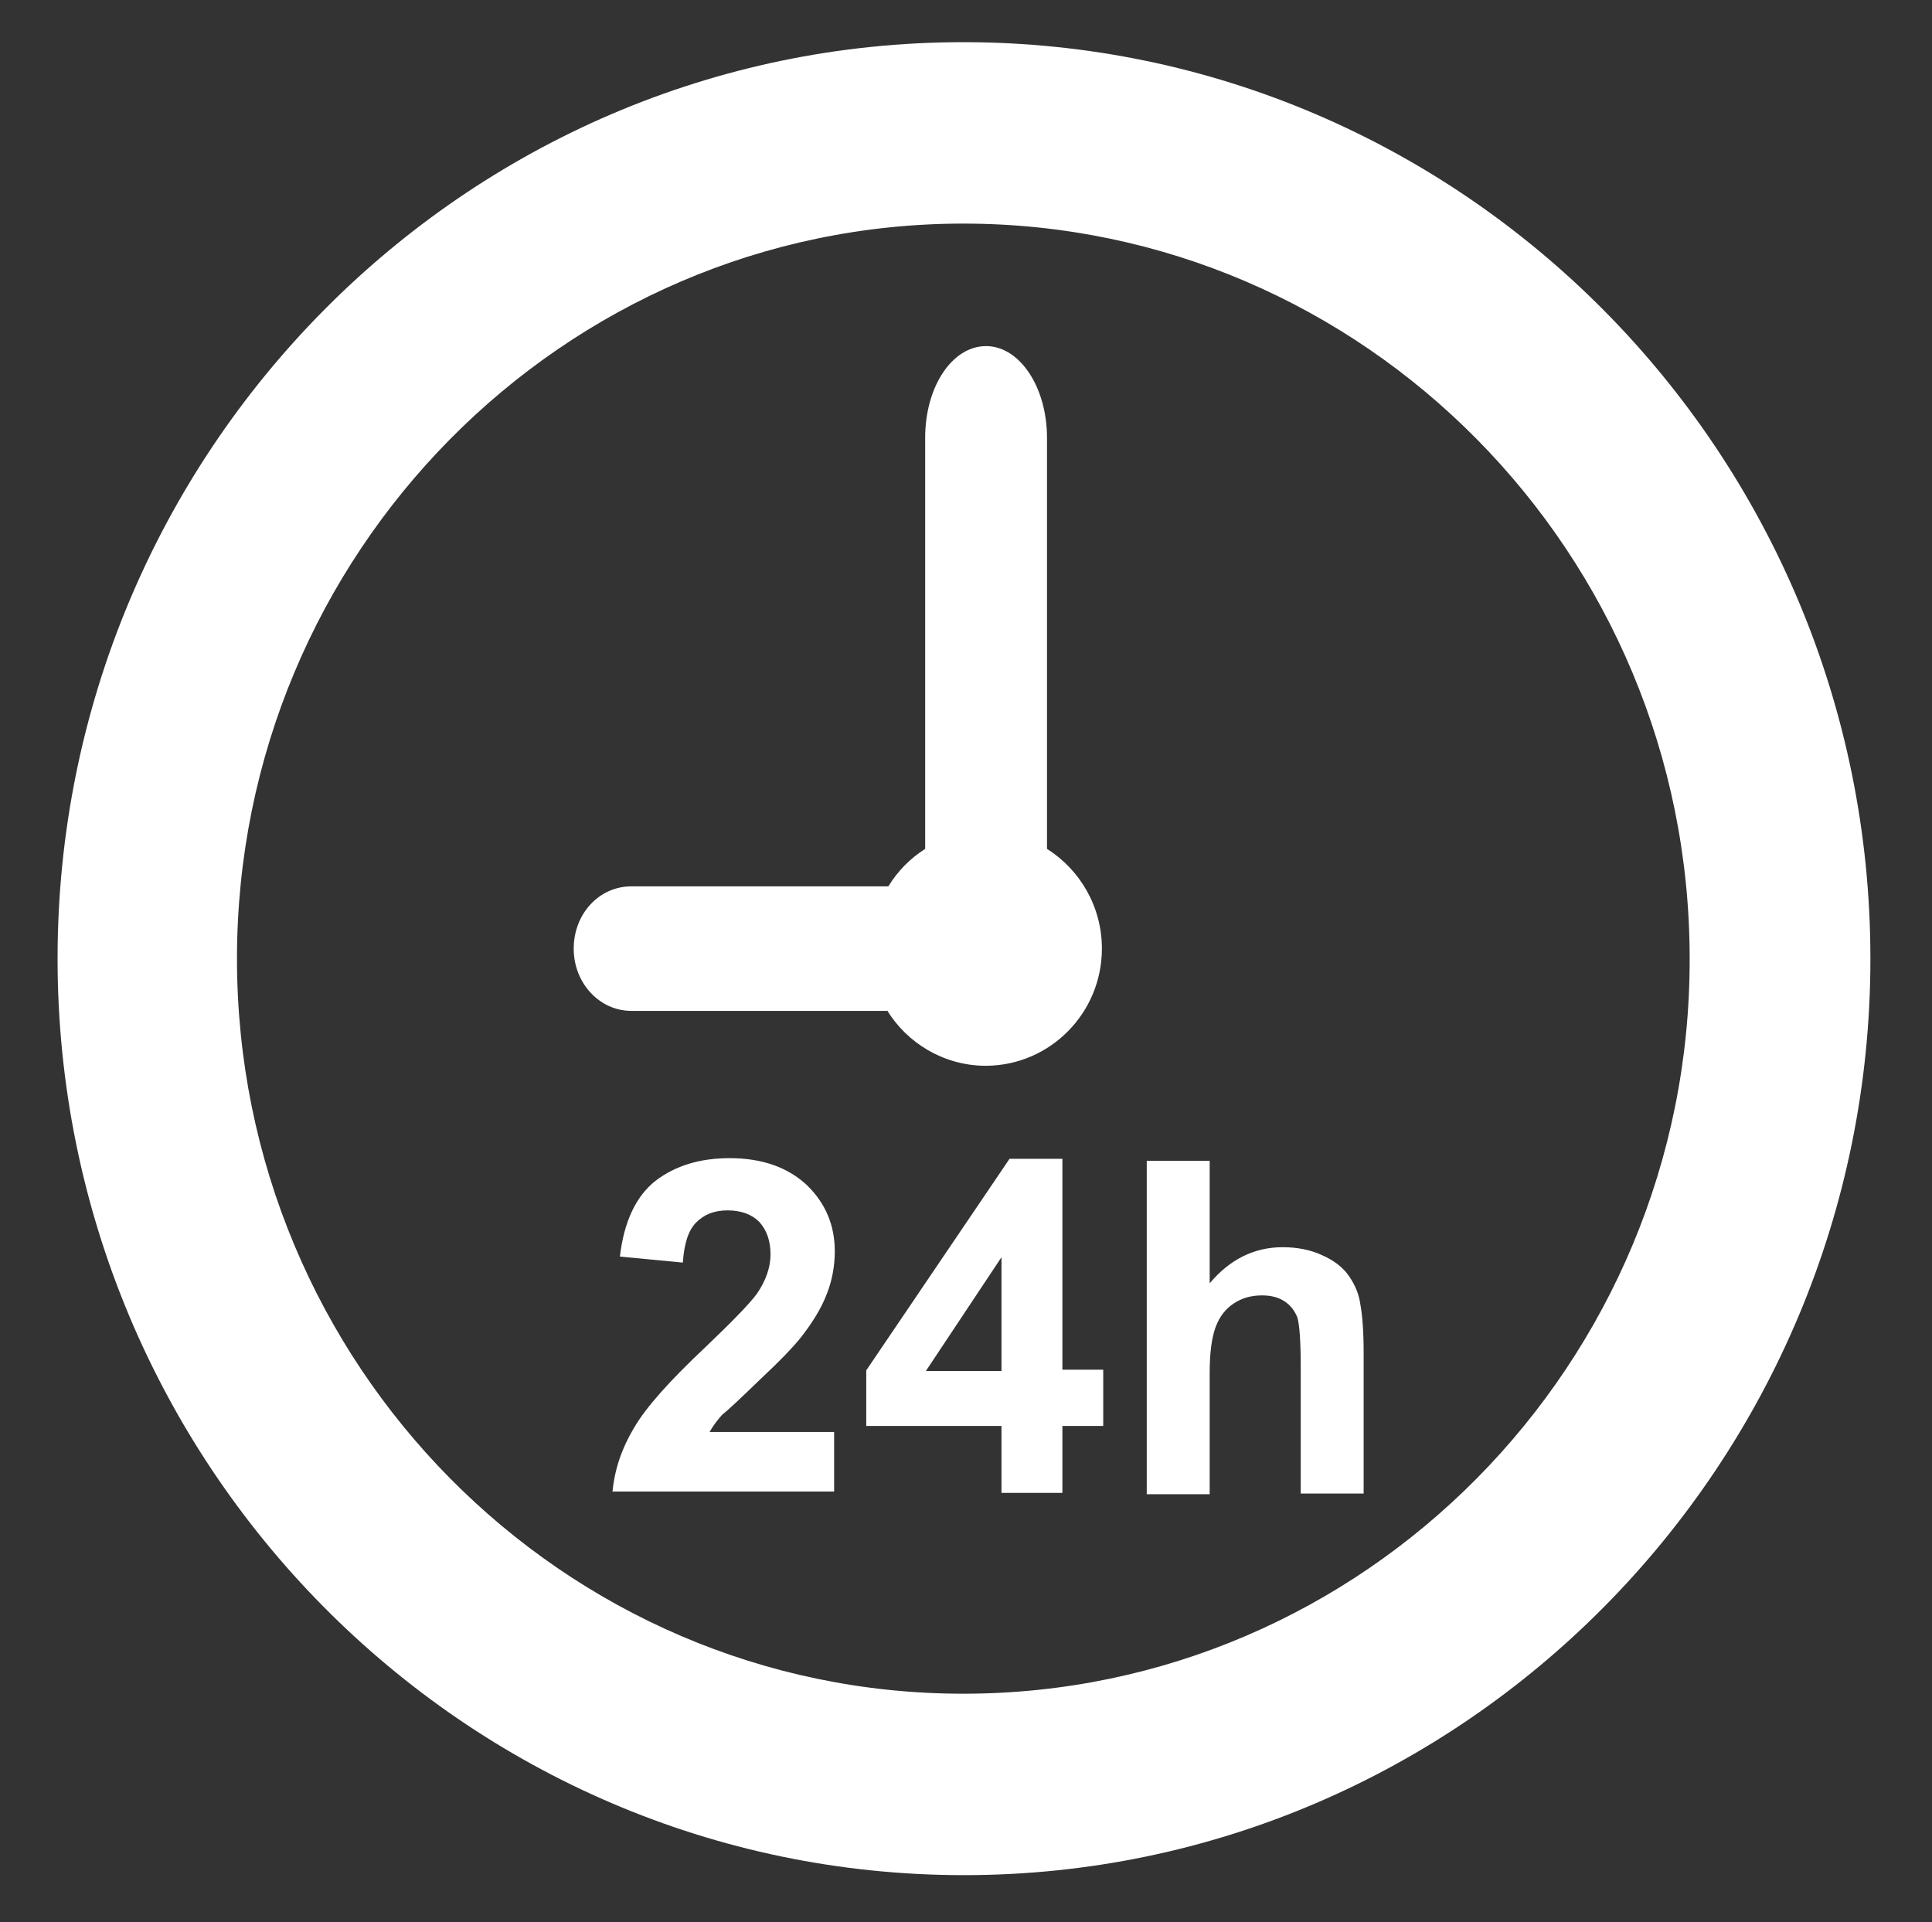<?xml version="1.0" encoding="utf-8"?>
<!-- Generator: Adobe Illustrator 26.1.0, SVG Export Plug-In . SVG Version: 6.00 Build 0)  -->
<svg version="1.1" id="Ebene_1" xmlns="http://www.w3.org/2000/svg" xmlns:xlink="http://www.w3.org/1999/xlink" x="0px" y="0px"
	 viewBox="0 0 288.6 287.1" style="enable-background:new 0 0 288.6 287.1;" xml:space="preserve">
<rect x="0" y="0" width="288.6" height="287.1" fill="#333333" stroke="none"/>
<style type="text/css">
	.st0{fill:#FFFFFF;}
</style>
<g>
	<path class="st0" d="M143.9,6.3C69.3,6.3,8.6,67.7,8.6,143.2s60.7,136.9,135.4,136.9c74.6,0,135.4-61.4,135.4-136.9
		S218.6,6.3,143.9,6.3z M143.9,253c-59.8,0-108.5-49.2-108.5-109.8c0-60.5,48.7-109.8,108.5-109.8c59.8,0,108.5,49.2,108.5,109.8
		C252.5,203.7,203.8,253,143.9,253z"/>
	<path class="st0" d="M132.5,150.9c3,4.9,8.4,8.2,14.5,8.3c0.1,0,0.1,0,0.2,0c0.1,0,0.1,0,0.2,0c9.5-0.1,17.2-7.9,17.2-17.5
		c0-6.3-3.3-11.8-8.2-14.9V65.4c0-7.6-4.1-13.7-9.1-13.7c-5.1,0-9.1,6.1-9.1,13.7v61.4c-2.2,1.4-4.1,3.3-5.5,5.6H94.3
		c-4.8,0-8.6,4.1-8.6,9.3s3.9,9.3,8.6,9.3H132.5z"/>
	<path class="st0" d="M113.5,206.1c3-2.8,5-4.9,6.2-6.4c1.7-2.2,3-4.3,3.8-6.4c0.8-2,1.2-4.2,1.2-6.4c0-3.9-1.4-7.2-4.2-9.9
		c-2.8-2.6-6.6-4-11.5-4c-4.4,0-8.1,1.1-11.1,3.4c-2.9,2.3-4.7,6.1-5.3,11.3l9.4,0.9c0.2-2.8,0.8-4.8,2-6c1.2-1.2,2.7-1.8,4.7-1.8
		c2,0,3.6,0.6,4.7,1.7c1.1,1.2,1.7,2.8,1.7,4.9c0,1.9-0.7,3.9-2,5.8c-1,1.4-3.6,4.1-7.8,8.1c-5.3,5-8.8,8.9-10.6,12
		c-1.8,3-2.9,6.2-3.2,9.5h33.1v-8.9H106c0.5-0.9,1.1-1.7,1.9-2.6C108.7,210.7,110.6,208.9,113.5,206.1z"/>
	<path class="st0" d="M158.7,173.1h-7.9l-21.4,31.6v8.3h20.2v10h9.1v-10h6.1v-8.4h-6.1V173.1z M149.6,204.8h-11.3l11.3-17V204.8z"/>
	<path class="st0" d="M201.5,190.6c-0.9-1.3-2.2-2.3-4-3.1c-1.7-0.8-3.7-1.2-5.9-1.2c-4.2,0-7.9,1.8-10.9,5.4v-18.3h-9.4v49.8h9.4
		v-18.1c0-3,0.3-5.3,0.9-6.9c0.6-1.6,1.5-2.7,2.7-3.5c1.2-0.8,2.6-1.2,4.2-1.2c1.4,0,2.5,0.3,3.4,0.9c0.9,0.6,1.5,1.4,1.9,2.4
		c0.3,1,0.5,3.4,0.5,7.2v19.1h9.4V202c0-3.2-0.2-5.6-0.5-7.2C203,193.3,202.4,191.9,201.5,190.6z"/>
</g>
</svg>
